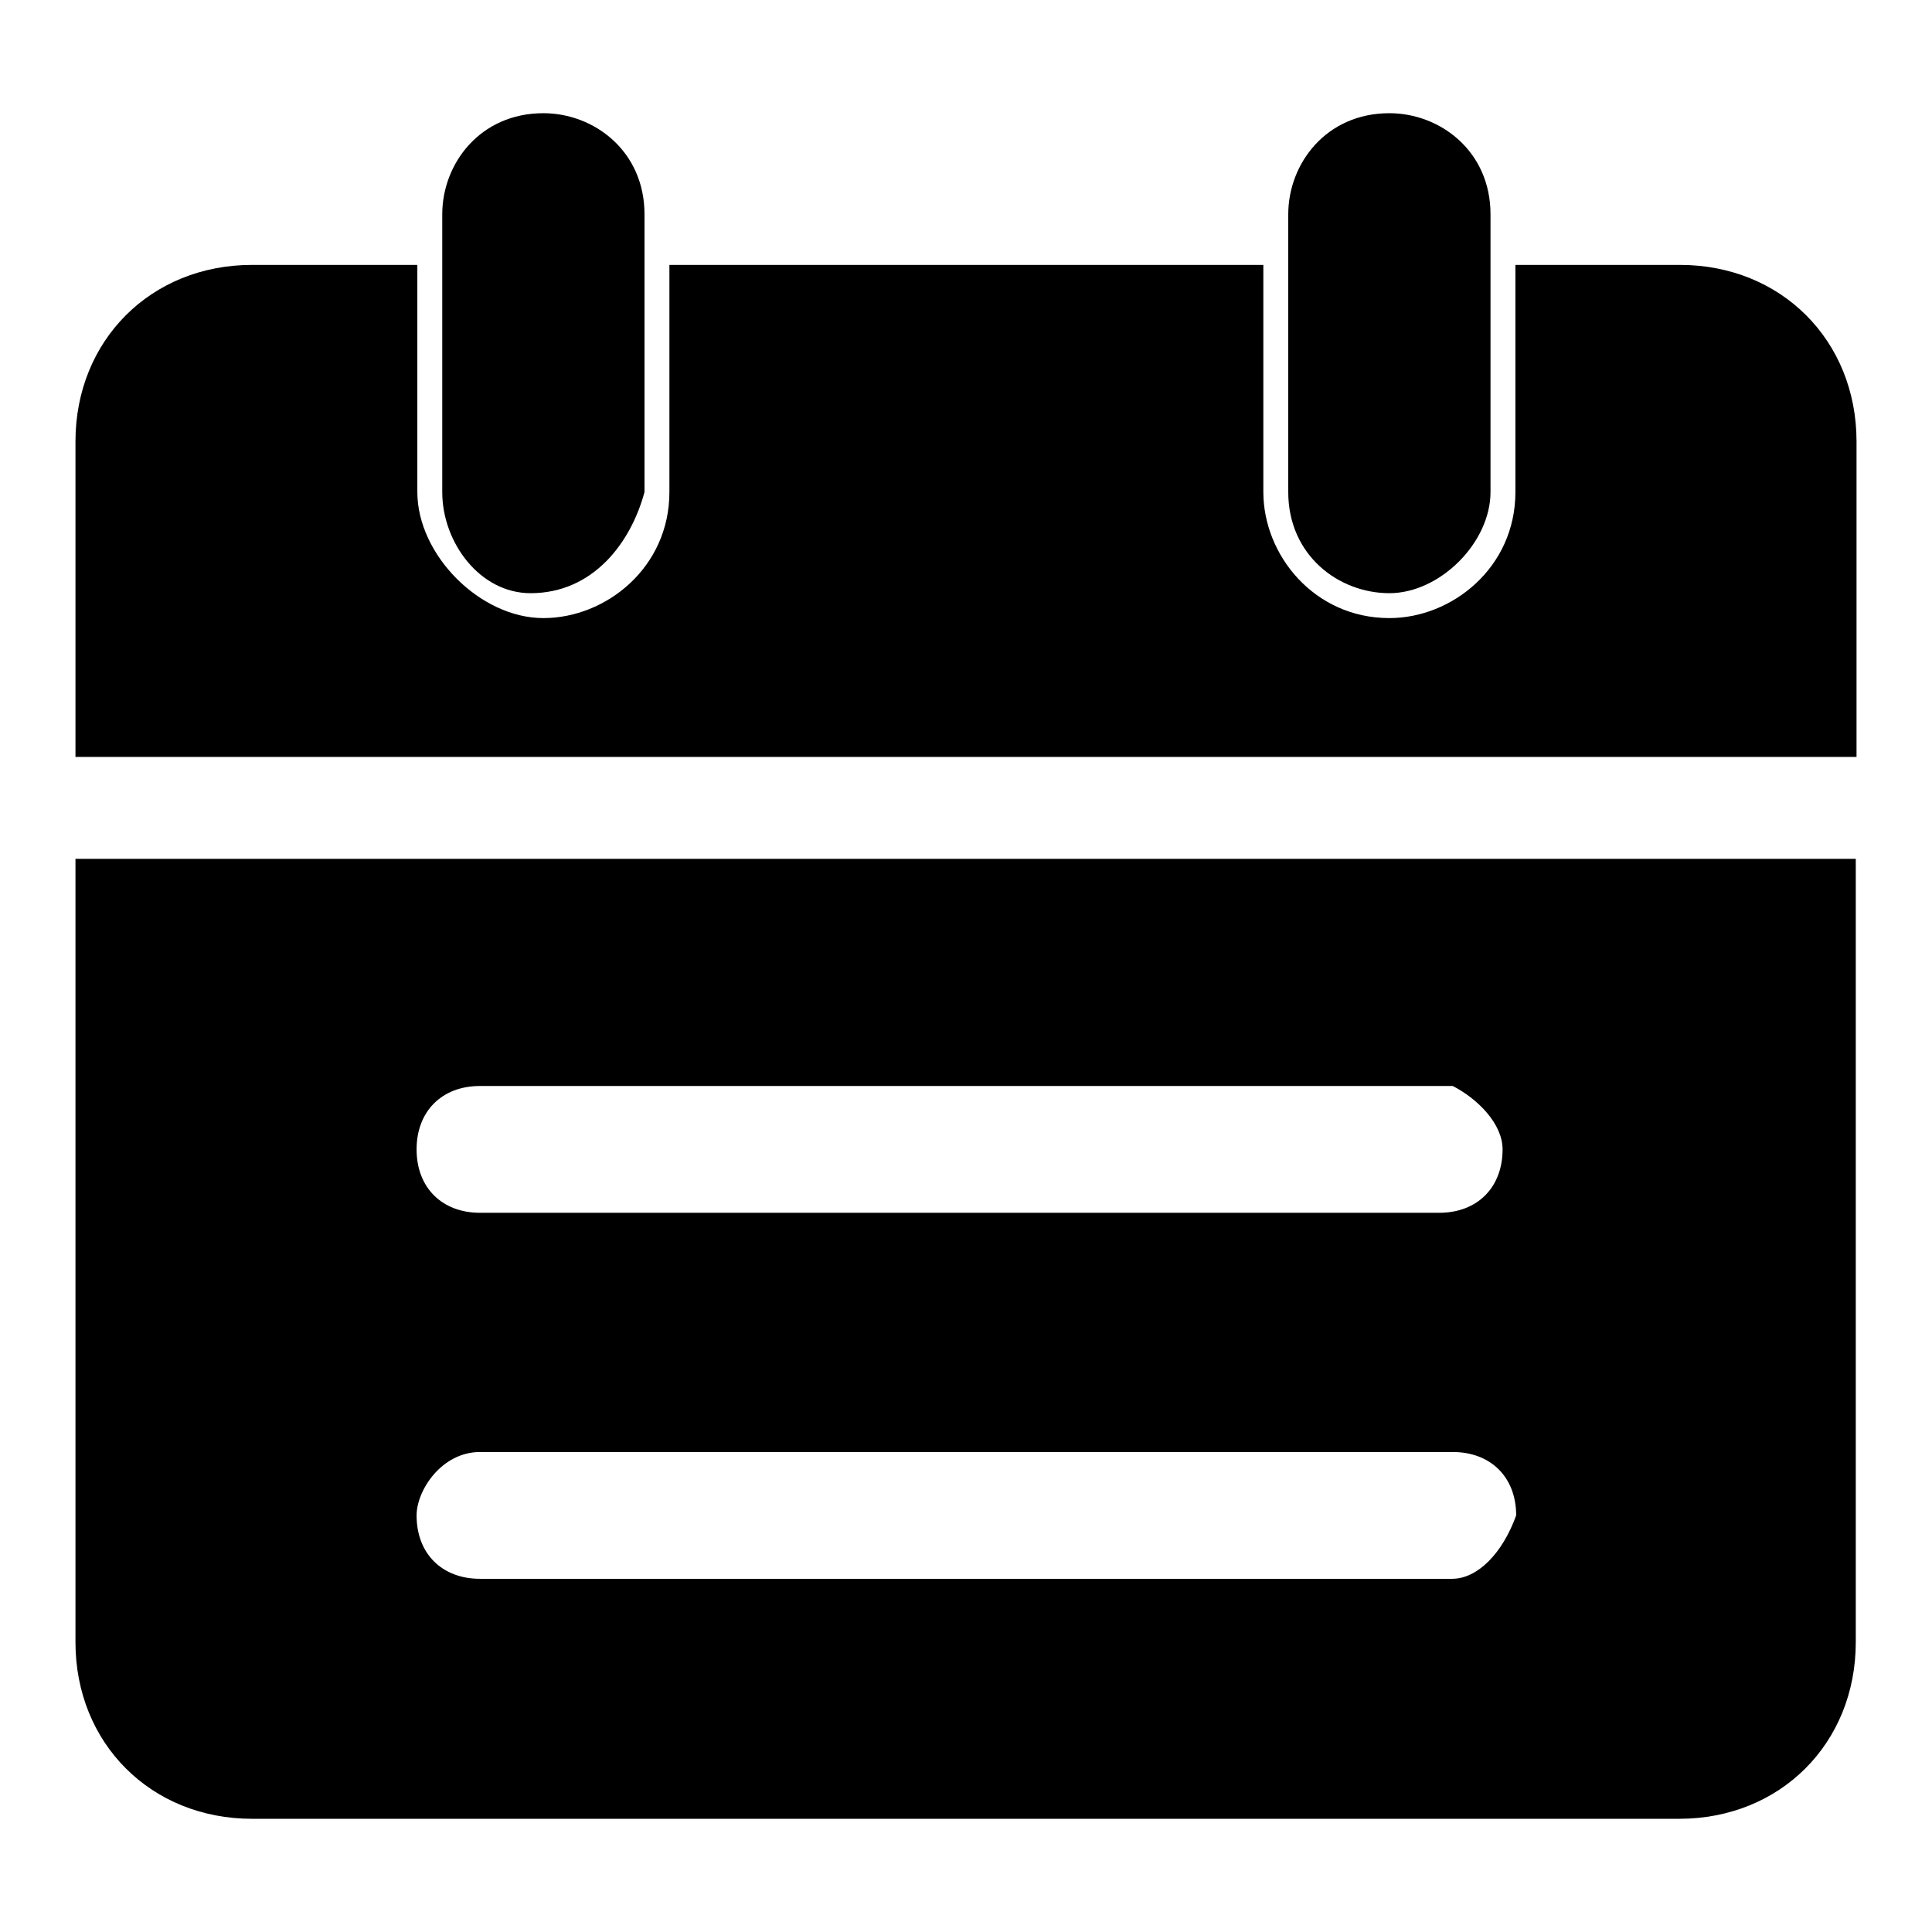 <?xml version="1.0" encoding="utf-8"?>
<!-- Svg Vector Icons : http://www.onlinewebfonts.com/icon -->
<!DOCTYPE svg PUBLIC "-//W3C//DTD SVG 1.1//EN" "http://www.w3.org/Graphics/SVG/1.1/DTD/svg11.dtd">
<svg version="1.1" xmlns="http://www.w3.org/2000/svg" xmlns:xlink="http://www.w3.org/1999/xlink" x="0px" y="0px" viewBox="0 0 256 256" enable-background="new 0 0 256 256" xml:space="preserve">
<g> <path fill="#000000" d="M70.3,78.6c-6.7,0-11.7-6.7-11.7-13.4V28.4c0-6.7,5-13.4,13.4-13.4c6.7,0,13.4,5,13.4,13.4v36.8 C83.6,71.9,78.6,78.6,70.3,78.6z M184.1,78.6c-6.7,0-13.4-5-13.4-13.4V28.4c0-6.7,5-13.4,13.4-13.4c6.7,0,13.4,5,13.4,13.4v36.8 C197.5,71.9,190.8,78.6,184.1,78.6z M222.6,35.1h-21.8v30.1c0,10-8.4,16.7-16.7,16.7c-10,0-16.7-8.4-16.7-16.7V35.1H88.7v30.1 c0,10-8.4,16.7-16.7,16.7c-8.4,0-16.7-8.4-16.7-16.7V35.1H33.4C20,35.1,10,45.1,10,58.5v41.8h236V58.5 C246,45.1,236,35.1,222.6,35.1L222.6,35.1z M10,113.8v103.8c0,13.4,10,23.4,23.4,23.4h189.1c13.4,0,23.4-10,23.4-23.4V113.8H10z  M192.4,209.2H63.6c-5,0-8.4-3.3-8.4-8.4c0-3.3,3.3-8.4,8.4-8.4h128.9c5,0,8.4,3.3,8.4,8.4C199.1,205.8,195.8,209.2,192.4,209.2z  M199.1,152.3c0,5-3.3,8.4-8.4,8.4H63.6c-5,0-8.4-3.3-8.4-8.4c0-5,3.3-8.4,8.4-8.4h128.9C195.8,145.6,199.1,148.9,199.1,152.3z"/></g>
</svg>